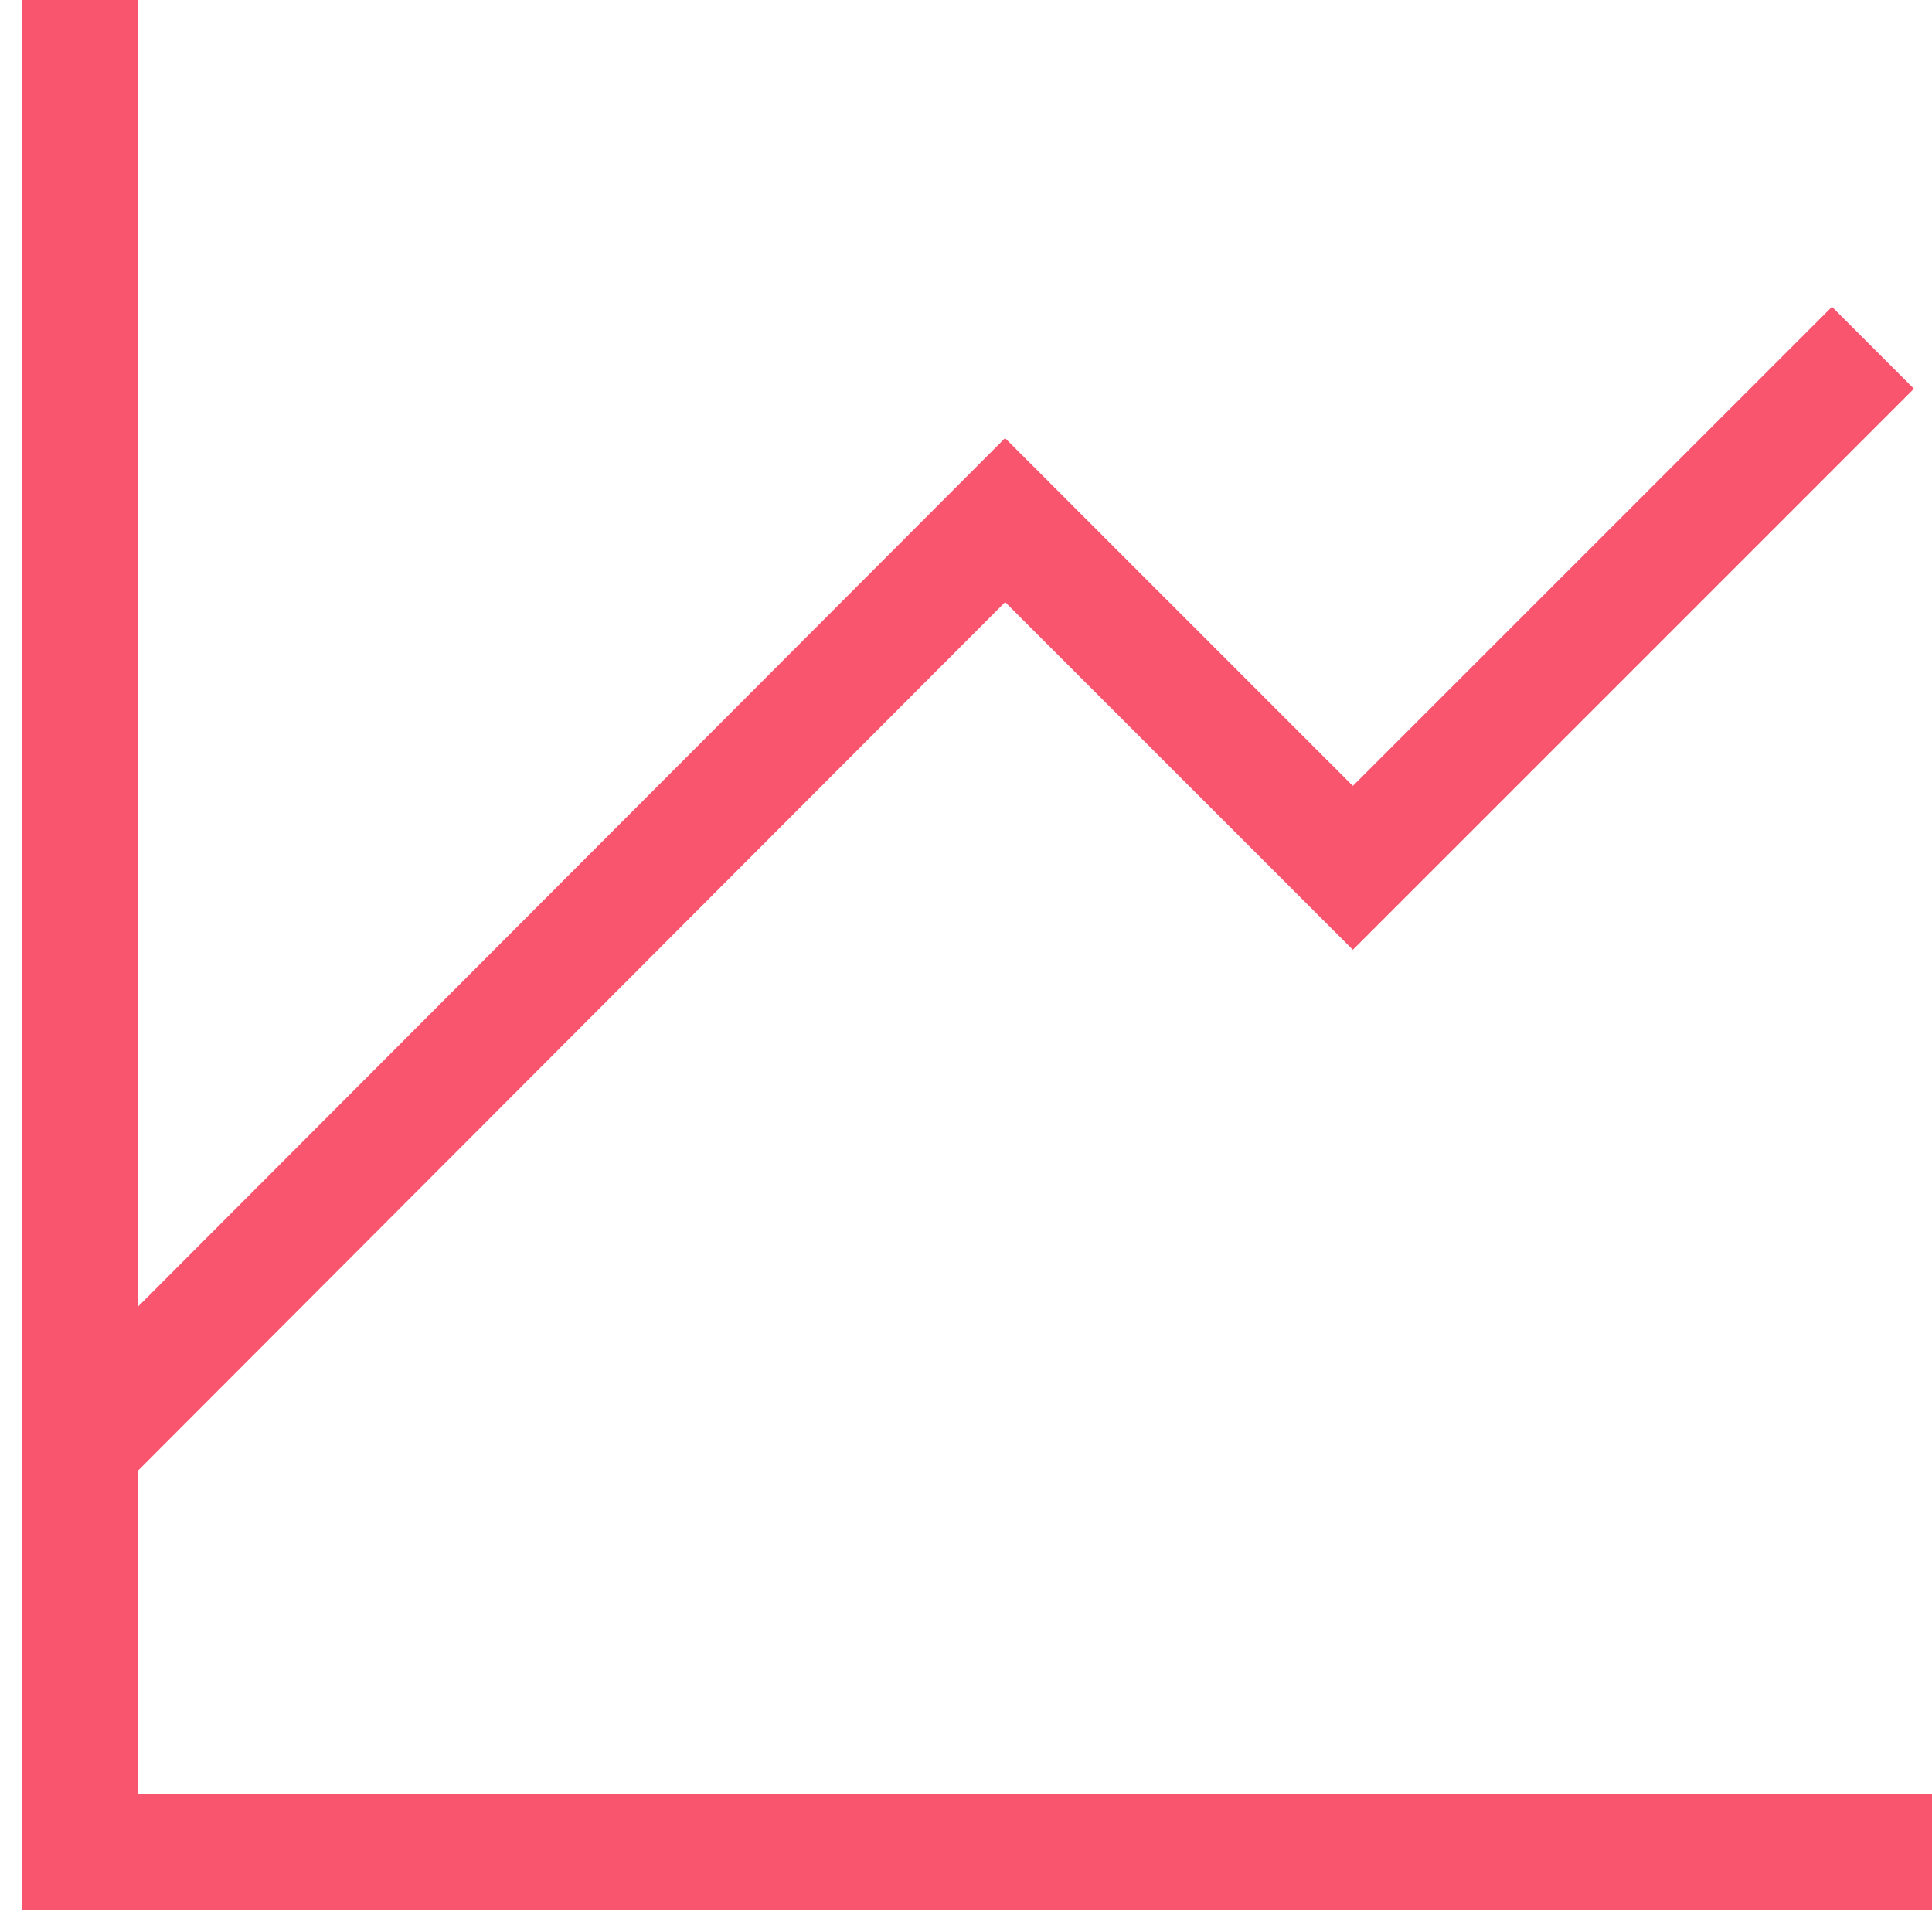 <svg width="25" height="25" viewBox="0 0 25 25" fill="none" xmlns="http://www.w3.org/2000/svg">
<g clip-path="url(#clip0_41_4130)">
<path d="M25 23.968H1.032V0" stroke="#FA556E" stroke-width="1.5" stroke-miterlimit="10"/>
<path d="M24.236 4.5L17.506 11.23L13.006 6.73L1.032 18.724" stroke="#FA556E" stroke-width="1.5" stroke-miterlimit="10"/>
</g>
<defs>
<clipPath id="clip0_41_4130">
<rect width="25" height="25" fill="white"/>
</clipPath>
</defs>
</svg>
